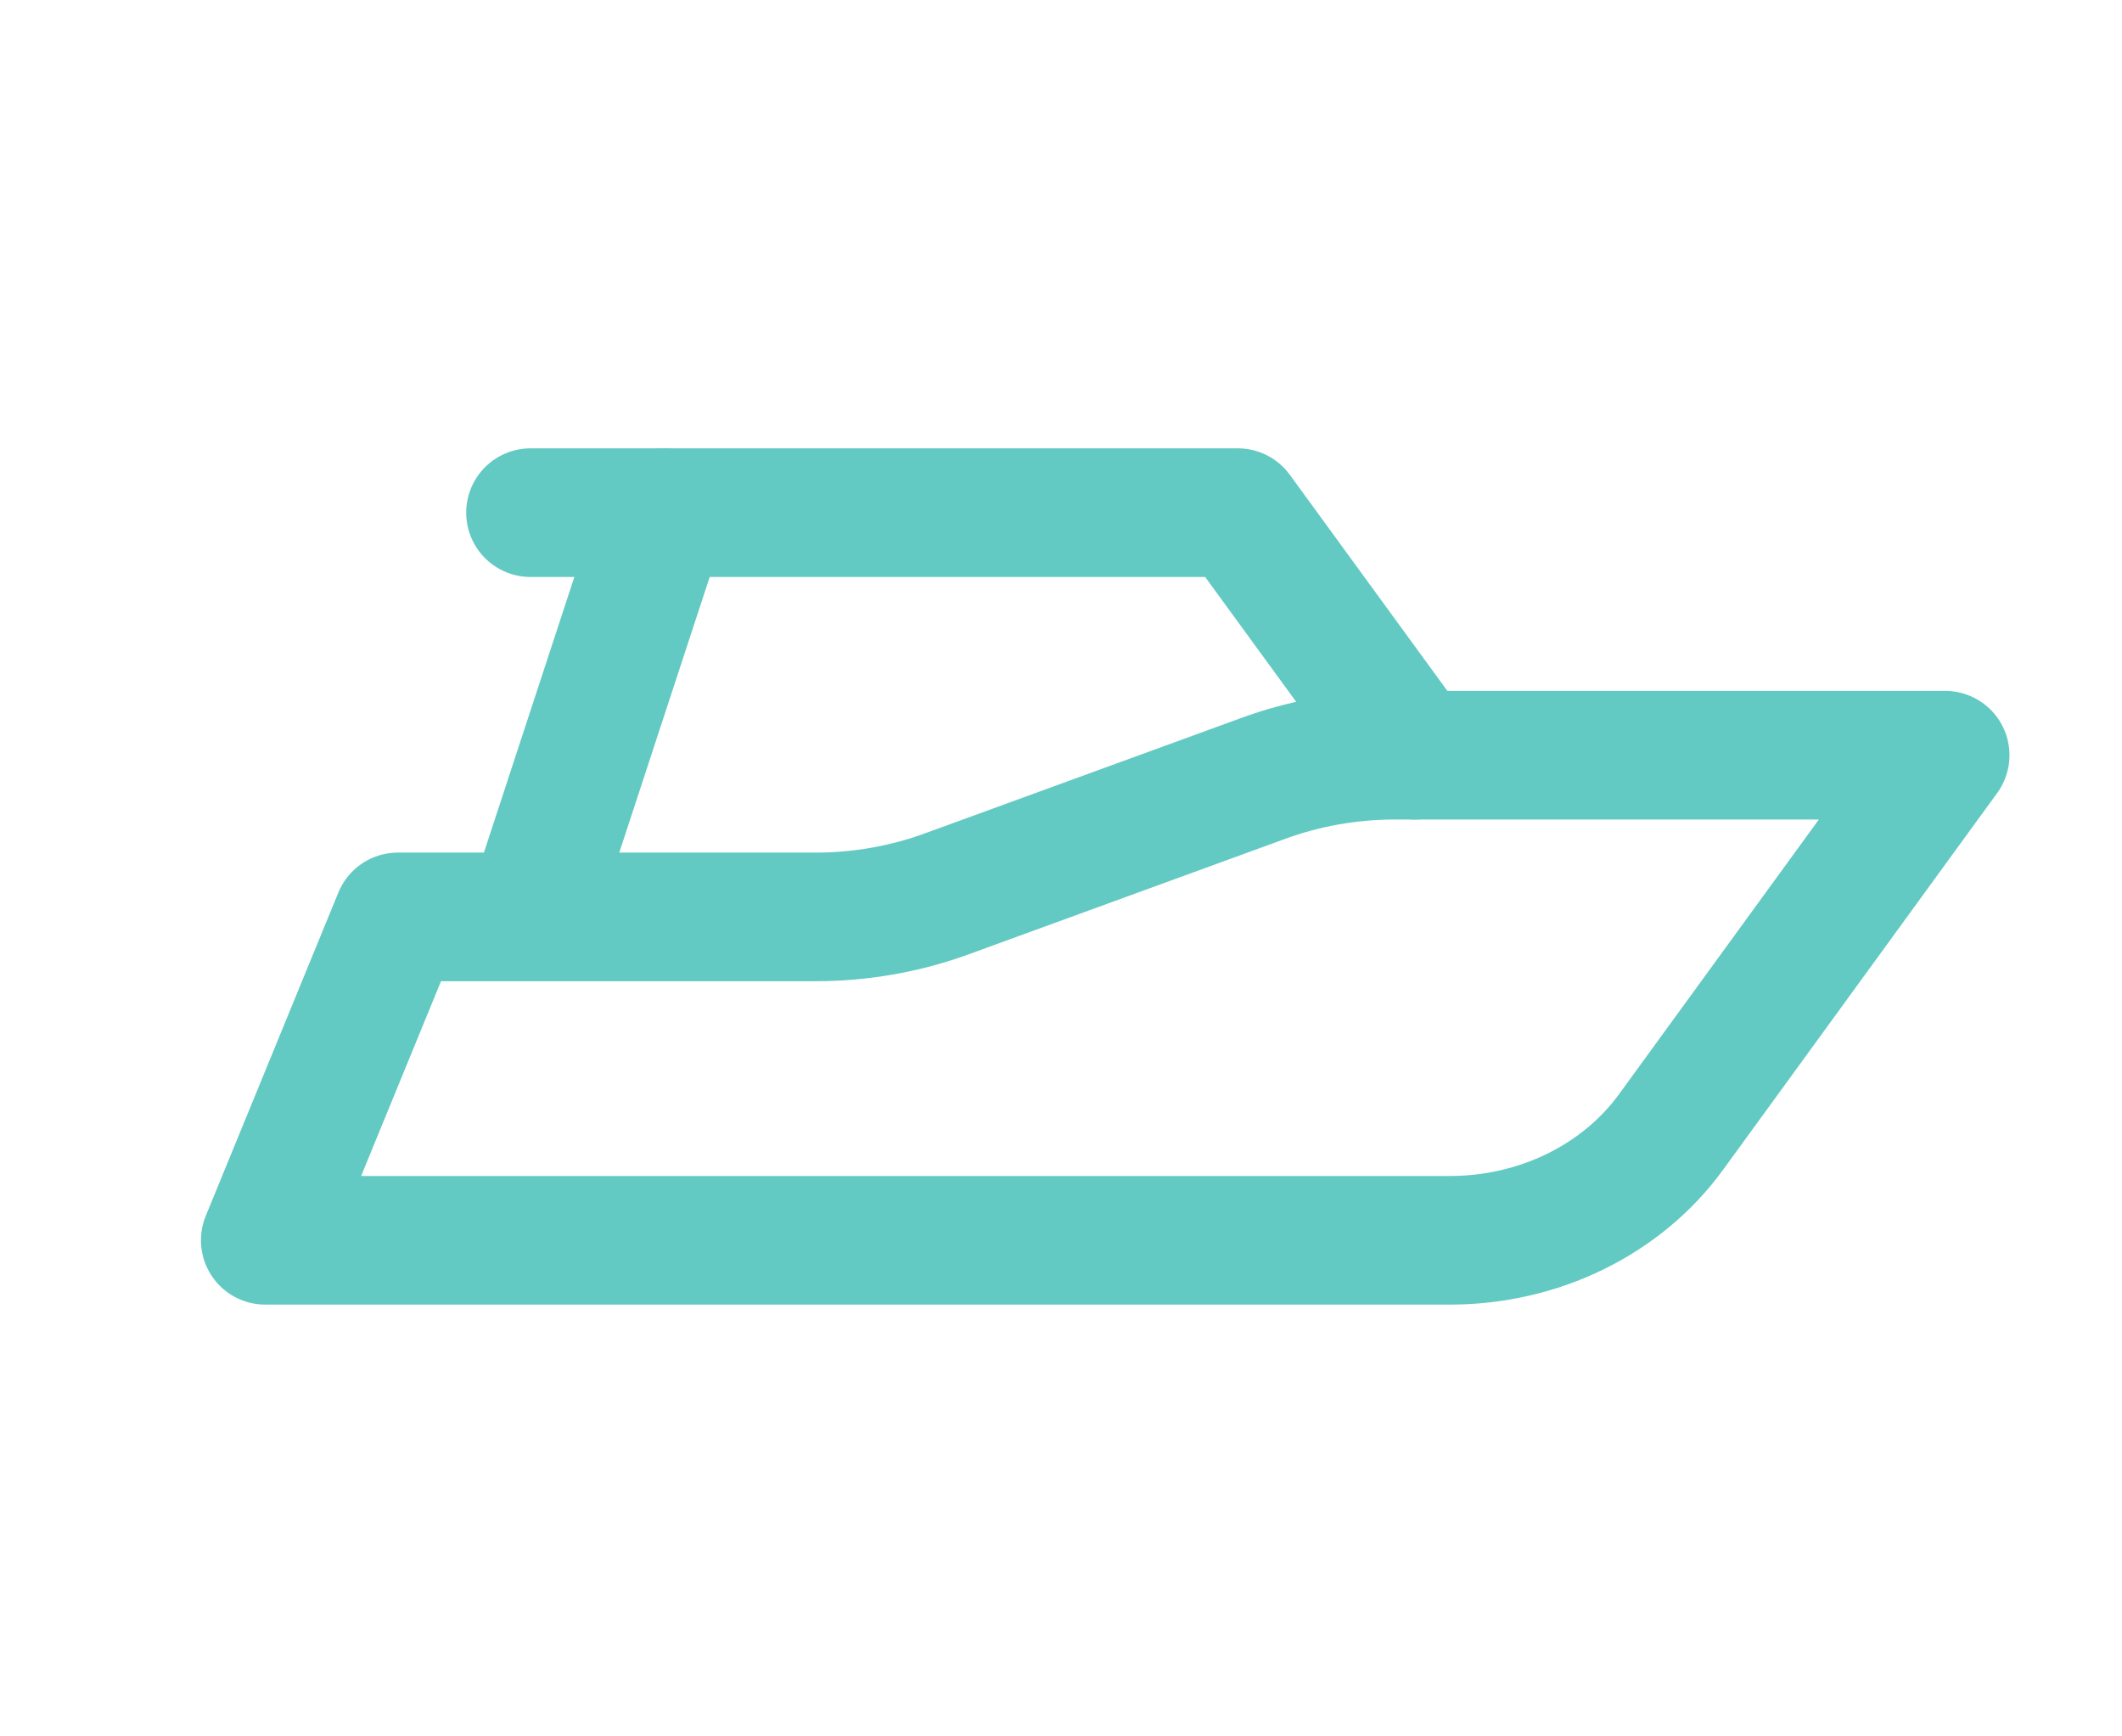 <svg width="66" height="54" viewBox="0 0 66 54" fill="none" xmlns="http://www.w3.org/2000/svg">
<path d="M16.5 28.515L20.625 15.943M8.25 38.572H45.1C46.461 38.572 47.801 38.265 49.001 37.677C50.2 37.089 51.222 36.239 51.975 35.203L60.5 23.486H43.367C41.963 23.488 40.572 23.735 39.27 24.215L29.48 27.786C28.178 28.266 26.787 28.513 25.383 28.515H15.125H12.375L8.25 38.572Z" stroke="#62CAC2" stroke-width="4" stroke-linecap="round" stroke-linejoin="round"/>
<path d="M16.5 15.943H38.5L44 23.486" stroke="#62CAC2" stroke-width="4" stroke-linecap="round" stroke-linejoin="round"/>
</svg>
